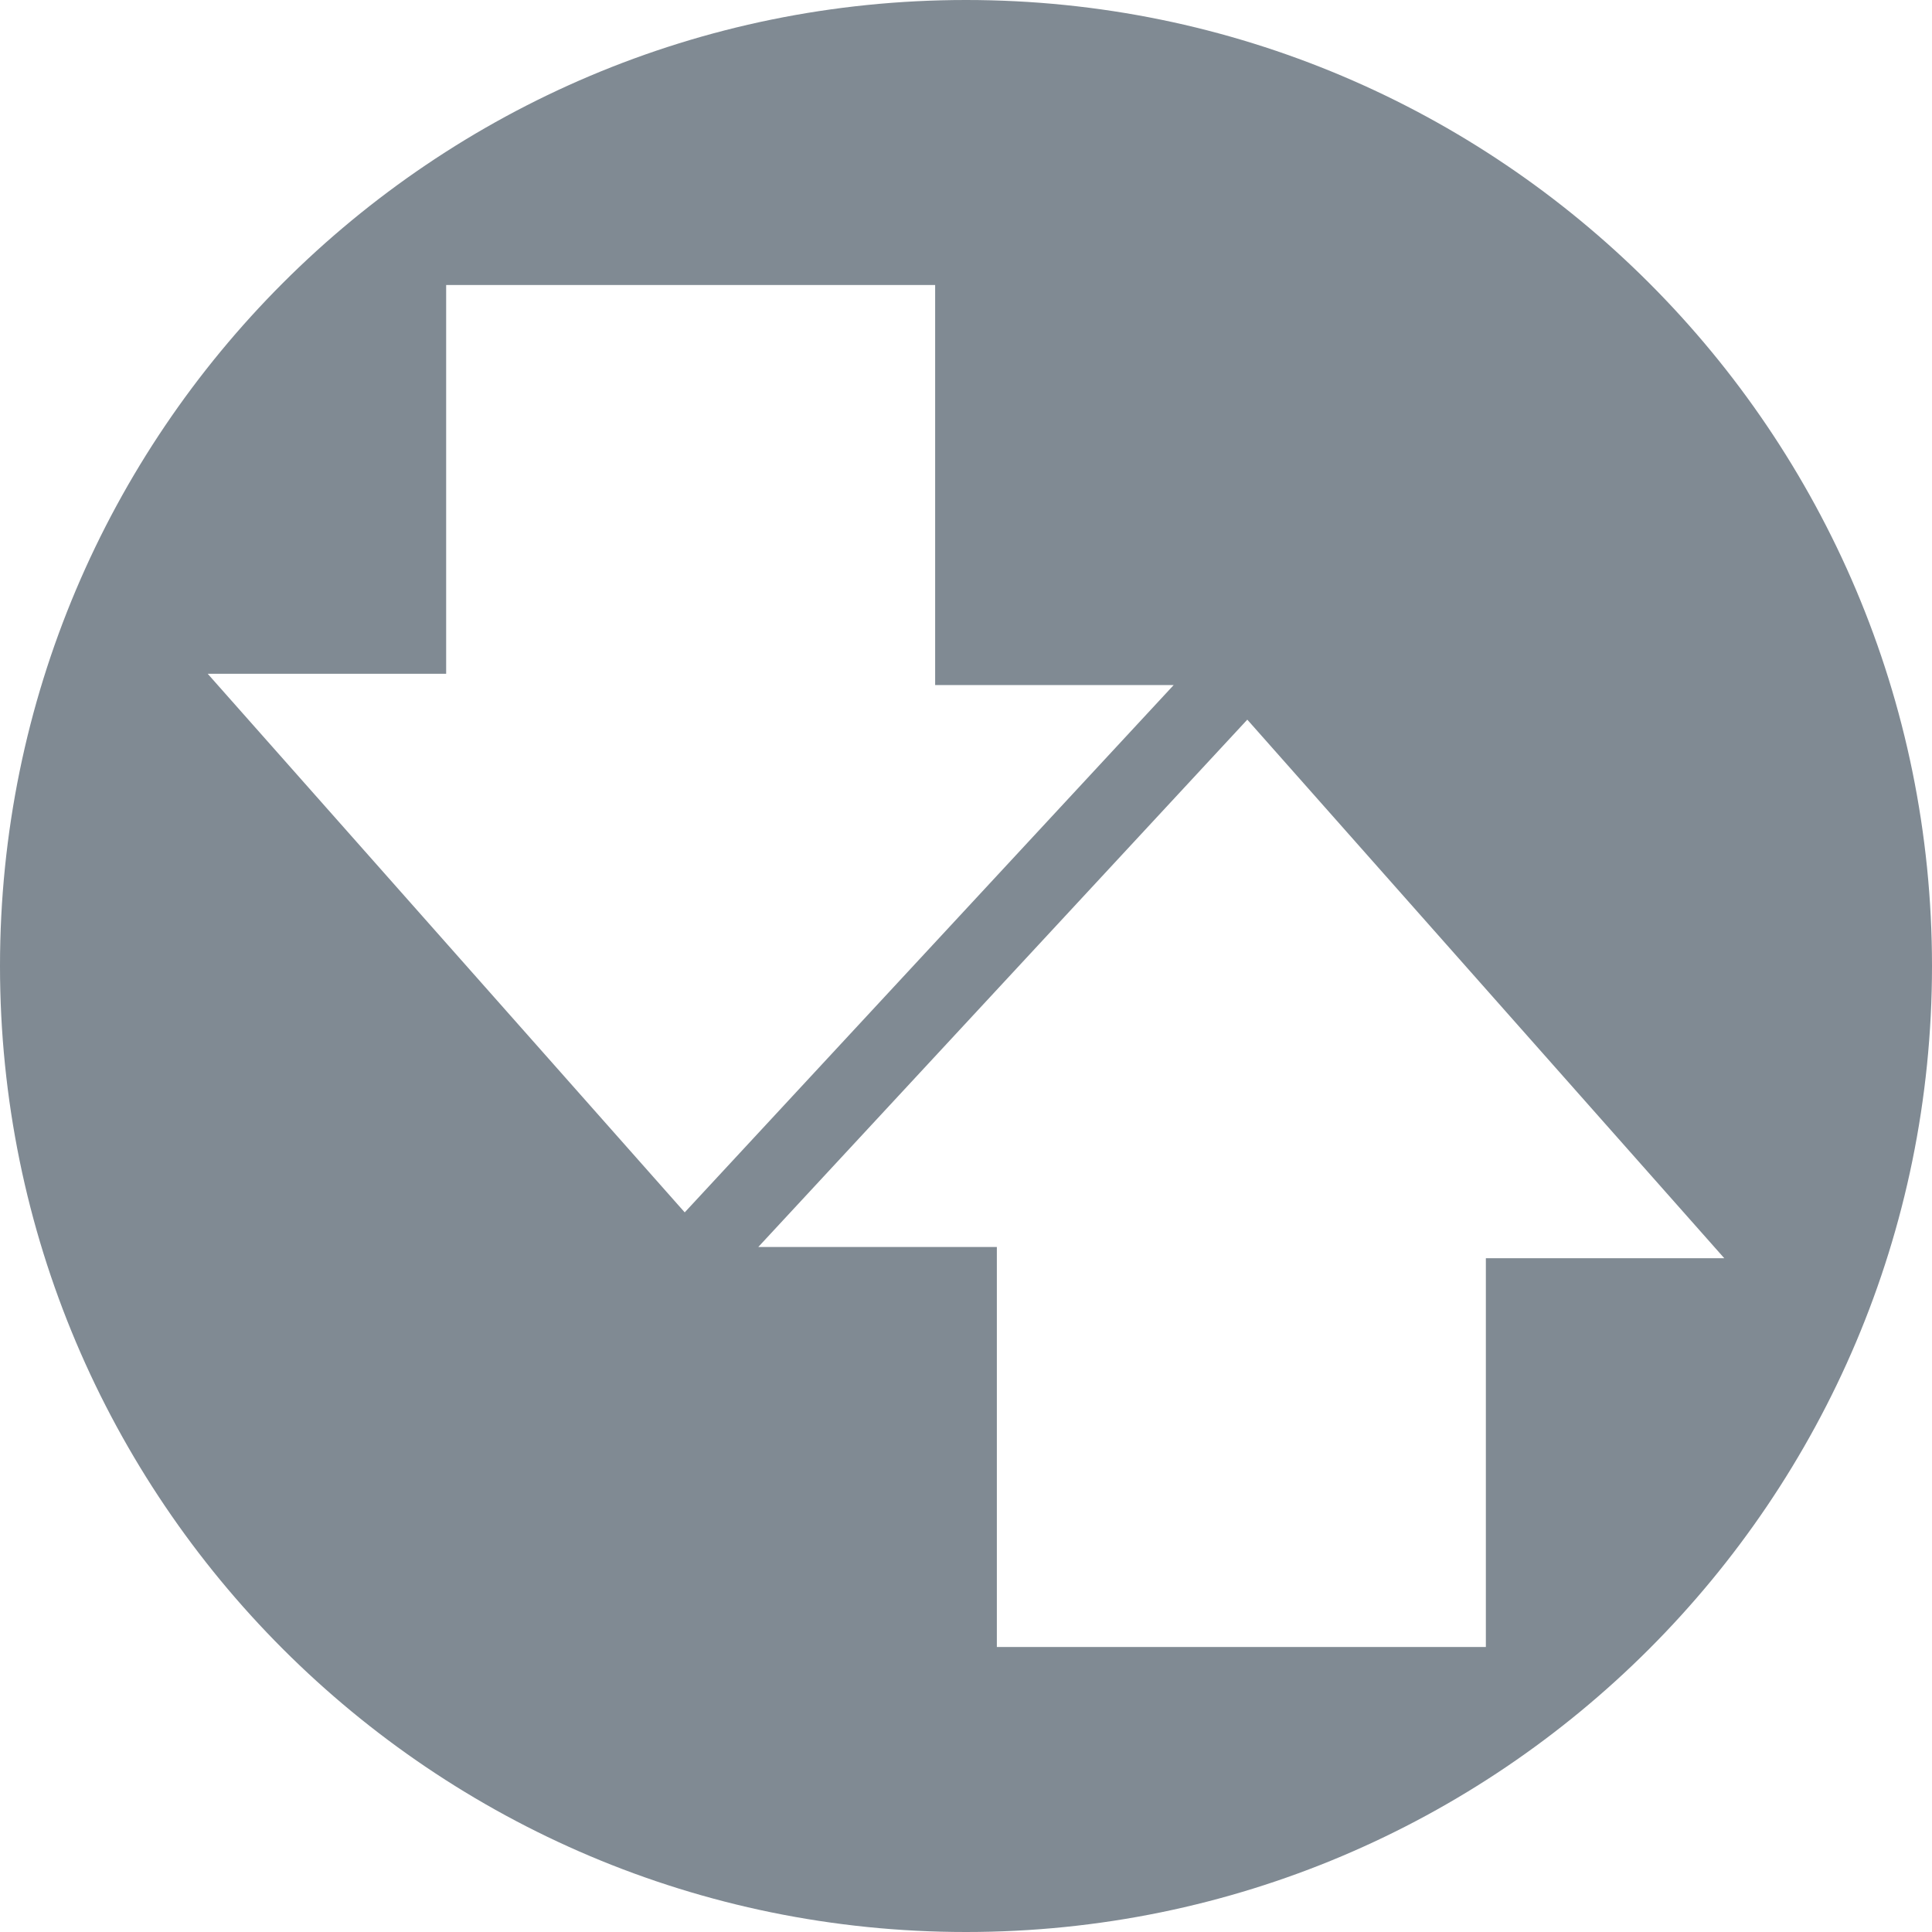<svg xmlns="http://www.w3.org/2000/svg" width="100" height="100" viewBox="256 346 100 100"><path fill="#808A93" d="M306 346c-27.615 0-50 22.386-50 50s22.386 50 50 50 50-22.386 50-50-22.385-50-50-50zm-39.25 34.874h12.343v-20.122h25.31v20.706h12.347l-25.309 27.294-24.691-27.878zm66.158 30.252v20.122h-25.311v-20.705H295.25l25.31-27.294 24.689 27.877h-12.341z"/></svg>